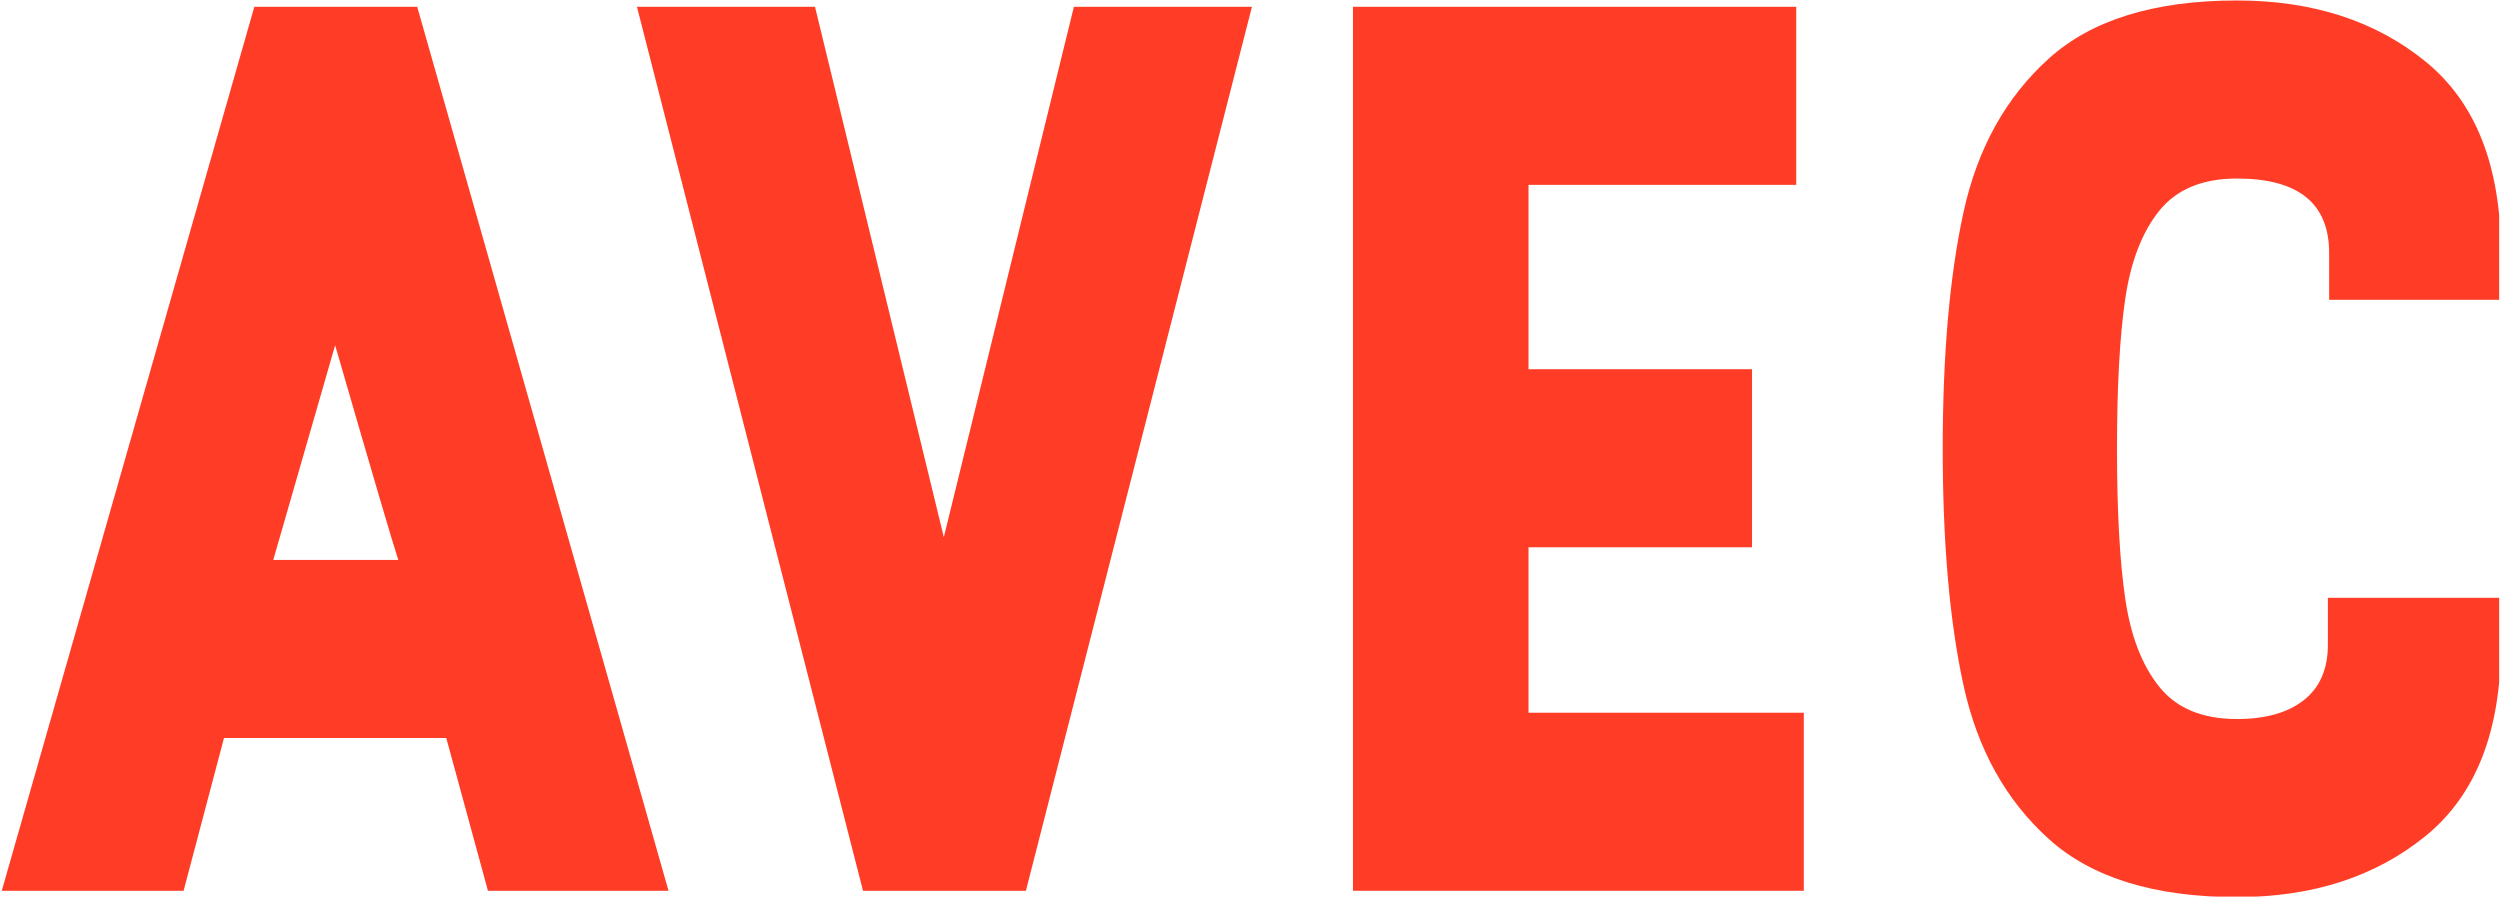 <?xml version="1.0" encoding="UTF-8" standalone="no"?>
<svg xmlns="http://www.w3.org/2000/svg" xmlns:xlink="http://www.w3.org/1999/xlink" xmlns:serif="http://www.serif.com/" width="100%" height="100%" viewBox="0 0 947 340" version="1.1" xml:space="preserve" style="fill-rule:evenodd;clip-rule:evenodd;stroke-linejoin:round;stroke-miterlimit:2;">
  <rect id="Plan-de-travail1" serif:id="Plan de travail1" x="0" y="0" width="946.678" height="339.637" style="fill:none;"></rect>
  <clipPath id="_clip1">
    <rect id="Plan-de-travail11" serif:id="Plan de travail1" x="0" y="0" width="946.678" height="339.637"></rect>
  </clipPath>
  <g clip-path="url(#_clip1)">
    <g>
      <path d="M0.661,337.427l95.673,-334.854l61.708,0l95.194,334.854l-68.406,-0l-15.785,-57.882l-84.192,-0l-15.308,57.882l-68.884,-0Zm150.206,-125.331c-1.914,-5.741 -9.886,-32.848 -23.918,-81.322l-23.44,81.322l47.358,-0Z" style="fill:#ff3d26;fill-rule:nonzero;"></path>
      <path d="M357.519,203.485l49.271,-200.912l67.449,0l-85.627,334.854l-61.708,-0l-85.627,-334.854l67.449,0l48.793,200.912Z" style="fill:#ff3d26;fill-rule:nonzero;"></path>
      <path d="M512.508,337.427l0,-334.854l167.905,0l0,67.449l-101.413,0l0,69.841l84.67,0l0,67.449l-84.67,0l0,62.666l104.283,-0l0,67.449l-170.775,-0Z" style="fill:#ff3d26;fill-rule:nonzero;"></path>
      <path d="M947.339,244.146c-0,32.848 -9.488,57.005 -28.463,72.472c-18.975,15.467 -42.813,23.2 -71.515,23.2c-31.253,0 -55.011,-7.335 -71.276,-22.004c-16.264,-14.67 -27.027,-34.044 -32.289,-58.121c-5.262,-24.078 -7.893,-53.975 -7.893,-89.693c-0,-35.718 2.631,-65.615 7.893,-89.693c5.262,-24.077 16.025,-43.451 32.289,-58.121c16.265,-14.669 40.023,-22.004 71.276,-22.004c28.702,-0 52.54,7.733 71.515,23.2c18.975,15.467 28.463,39.624 28.463,72.472l-0,17.699l-65.057,0l-0,-17.699c-0,-18.816 -11.641,-28.223 -34.921,-28.223c-13.075,-0 -22.881,4.066 -29.419,12.198c-6.538,8.132 -10.843,19.294 -12.916,33.485c-2.073,14.192 -3.109,33.087 -3.109,56.686c-0,23.599 1.036,42.494 3.109,56.686c2.073,14.191 6.378,25.353 12.916,33.485c6.538,8.132 16.344,12.198 29.419,12.198c10.843,0 19.294,-2.391 25.353,-7.175c6.06,-4.784 9.089,-11.8 9.089,-21.048l0,-17.699l65.536,-0l-0,17.699Z" style="fill:#ff3d26;fill-rule:nonzero;"></path>
    </g>
  </g>
</svg>
